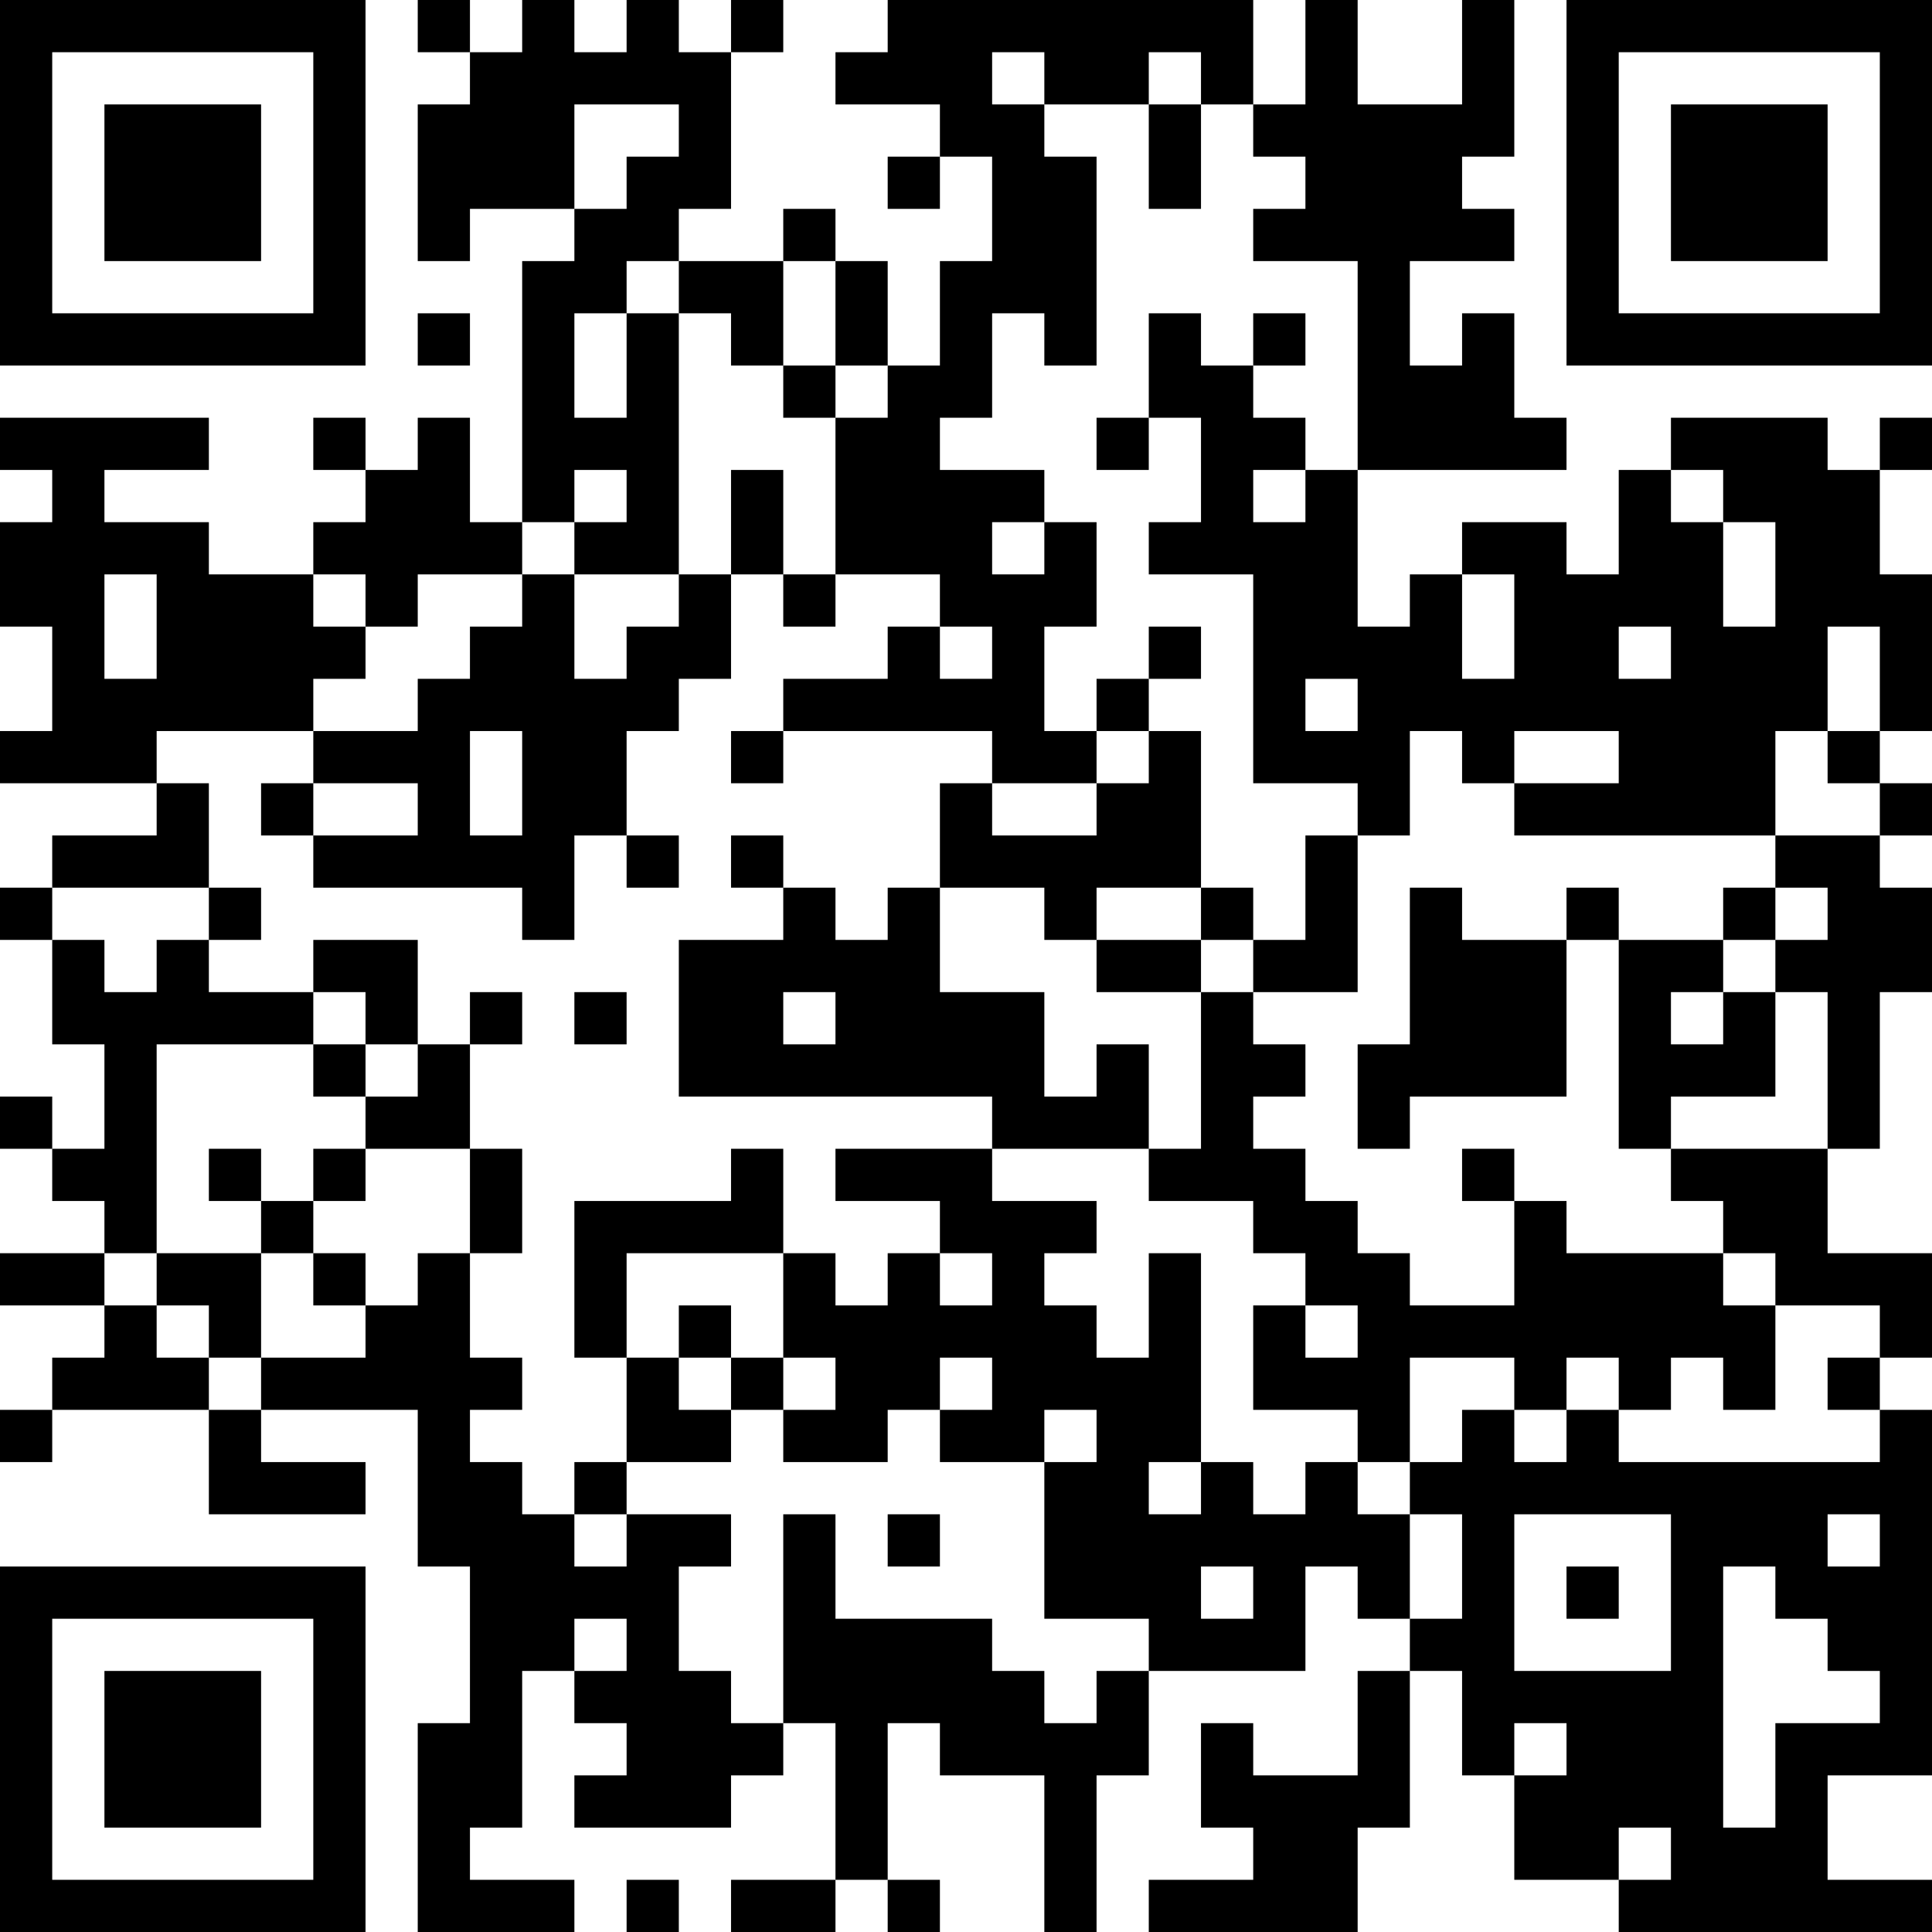 <?xml version="1.0" encoding="UTF-8"?>
<svg xmlns="http://www.w3.org/2000/svg" version="1.1" width="400" height="400" viewBox="0 0 400 400"><rect x="0" y="0" width="400" height="400" fill="#ffffff"/><g transform="scale(10.811)"><g transform="translate(0,0)"><path fill-rule="evenodd" d="M8 0L8 1L9 1L9 2L8 2L8 5L9 5L9 4L11 4L11 5L10 5L10 10L9 10L9 8L8 8L8 9L7 9L7 8L6 8L6 9L7 9L7 10L6 10L6 11L4 11L4 10L2 10L2 9L4 9L4 8L0 8L0 9L1 9L1 10L0 10L0 12L1 12L1 14L0 14L0 15L3 15L3 16L1 16L1 17L0 17L0 18L1 18L1 20L2 20L2 22L1 22L1 21L0 21L0 22L1 22L1 23L2 23L2 24L0 24L0 25L2 25L2 26L1 26L1 27L0 27L0 28L1 28L1 27L4 27L4 29L7 29L7 28L5 28L5 27L8 27L8 30L9 30L9 33L8 33L8 37L11 37L11 36L9 36L9 35L10 35L10 32L11 32L11 33L12 33L12 34L11 34L11 35L14 35L14 34L15 34L15 33L16 33L16 36L14 36L14 37L16 37L16 36L17 36L17 37L18 37L18 36L17 36L17 33L18 33L18 34L20 34L20 37L21 37L21 34L22 34L22 32L25 32L25 30L26 30L26 31L27 31L27 32L26 32L26 34L24 34L24 33L23 33L23 35L24 35L24 36L22 36L22 37L26 37L26 35L27 35L27 32L28 32L28 34L29 34L29 36L31 36L31 37L37 37L37 36L35 36L35 34L37 34L37 27L36 27L36 26L37 26L37 24L35 24L35 22L36 22L36 19L37 19L37 17L36 17L36 16L37 16L37 15L36 15L36 14L37 14L37 11L36 11L36 9L37 9L37 8L36 8L36 9L35 9L35 8L32 8L32 9L31 9L31 11L30 11L30 10L28 10L28 11L27 11L27 12L26 12L26 9L30 9L30 8L29 8L29 6L28 6L28 7L27 7L27 5L29 5L29 4L28 4L28 3L29 3L29 0L28 0L28 2L26 2L26 0L25 0L25 2L24 2L24 0L17 0L17 1L16 1L16 2L18 2L18 3L17 3L17 4L18 4L18 3L19 3L19 5L18 5L18 7L17 7L17 5L16 5L16 4L15 4L15 5L13 5L13 4L14 4L14 1L15 1L15 0L14 0L14 1L13 1L13 0L12 0L12 1L11 1L11 0L10 0L10 1L9 1L9 0ZM19 1L19 2L20 2L20 3L21 3L21 7L20 7L20 6L19 6L19 8L18 8L18 9L20 9L20 10L19 10L19 11L20 11L20 10L21 10L21 12L20 12L20 14L21 14L21 15L19 15L19 14L15 14L15 13L17 13L17 12L18 12L18 13L19 13L19 12L18 12L18 11L16 11L16 8L17 8L17 7L16 7L16 5L15 5L15 7L14 7L14 6L13 6L13 5L12 5L12 6L11 6L11 8L12 8L12 6L13 6L13 11L11 11L11 10L12 10L12 9L11 9L11 10L10 10L10 11L8 11L8 12L7 12L7 11L6 11L6 12L7 12L7 13L6 13L6 14L3 14L3 15L4 15L4 17L1 17L1 18L2 18L2 19L3 19L3 18L4 18L4 19L6 19L6 20L3 20L3 24L2 24L2 25L3 25L3 26L4 26L4 27L5 27L5 26L7 26L7 25L8 25L8 24L9 24L9 26L10 26L10 27L9 27L9 28L10 28L10 29L11 29L11 30L12 30L12 29L14 29L14 30L13 30L13 32L14 32L14 33L15 33L15 29L16 29L16 31L19 31L19 32L20 32L20 33L21 33L21 32L22 32L22 31L20 31L20 28L21 28L21 27L20 27L20 28L18 28L18 27L19 27L19 26L18 26L18 27L17 27L17 28L15 28L15 27L16 27L16 26L15 26L15 24L16 24L16 25L17 25L17 24L18 24L18 25L19 25L19 24L18 24L18 23L16 23L16 22L19 22L19 23L21 23L21 24L20 24L20 25L21 25L21 26L22 26L22 24L23 24L23 28L22 28L22 29L23 29L23 28L24 28L24 29L25 29L25 28L26 28L26 29L27 29L27 31L28 31L28 29L27 29L27 28L28 28L28 27L29 27L29 28L30 28L30 27L31 27L31 28L36 28L36 27L35 27L35 26L36 26L36 25L34 25L34 24L33 24L33 23L32 23L32 22L35 22L35 19L34 19L34 18L35 18L35 17L34 17L34 16L36 16L36 15L35 15L35 14L36 14L36 12L35 12L35 14L34 14L34 16L29 16L29 15L31 15L31 14L29 14L29 15L28 15L28 14L27 14L27 16L26 16L26 15L24 15L24 11L22 11L22 10L23 10L23 8L22 8L22 6L23 6L23 7L24 7L24 8L25 8L25 9L24 9L24 10L25 10L25 9L26 9L26 5L24 5L24 4L25 4L25 3L24 3L24 2L23 2L23 1L22 1L22 2L20 2L20 1ZM11 2L11 4L12 4L12 3L13 3L13 2ZM22 2L22 4L23 4L23 2ZM8 6L8 7L9 7L9 6ZM24 6L24 7L25 7L25 6ZM15 7L15 8L16 8L16 7ZM21 8L21 9L22 9L22 8ZM14 9L14 11L13 11L13 12L12 12L12 13L11 13L11 11L10 11L10 12L9 12L9 13L8 13L8 14L6 14L6 15L5 15L5 16L6 16L6 17L10 17L10 18L11 18L11 16L12 16L12 17L13 17L13 16L12 16L12 14L13 14L13 13L14 13L14 11L15 11L15 12L16 12L16 11L15 11L15 9ZM32 9L32 10L33 10L33 12L34 12L34 10L33 10L33 9ZM2 11L2 13L3 13L3 11ZM28 11L28 13L29 13L29 11ZM22 12L22 13L21 13L21 14L22 14L22 15L21 15L21 16L19 16L19 15L18 15L18 17L17 17L17 18L16 18L16 17L15 17L15 16L14 16L14 17L15 17L15 18L13 18L13 21L19 21L19 22L22 22L22 23L24 23L24 24L25 24L25 25L24 25L24 27L26 27L26 28L27 28L27 26L29 26L29 27L30 27L30 26L31 26L31 27L32 27L32 26L33 26L33 27L34 27L34 25L33 25L33 24L30 24L30 23L29 23L29 22L28 22L28 23L29 23L29 25L27 25L27 24L26 24L26 23L25 23L25 22L24 22L24 21L25 21L25 20L24 20L24 19L26 19L26 16L25 16L25 18L24 18L24 17L23 17L23 14L22 14L22 13L23 13L23 12ZM31 12L31 13L32 13L32 12ZM25 13L25 14L26 14L26 13ZM9 14L9 16L10 16L10 14ZM14 14L14 15L15 15L15 14ZM6 15L6 16L8 16L8 15ZM4 17L4 18L5 18L5 17ZM18 17L18 19L20 19L20 21L21 21L21 20L22 20L22 22L23 22L23 19L24 19L24 18L23 18L23 17L21 17L21 18L20 18L20 17ZM27 17L27 20L26 20L26 22L27 22L27 21L30 21L30 18L31 18L31 22L32 22L32 21L34 21L34 19L33 19L33 18L34 18L34 17L33 17L33 18L31 18L31 17L30 17L30 18L28 18L28 17ZM6 18L6 19L7 19L7 20L6 20L6 21L7 21L7 22L6 22L6 23L5 23L5 22L4 22L4 23L5 23L5 24L3 24L3 25L4 25L4 26L5 26L5 24L6 24L6 25L7 25L7 24L6 24L6 23L7 23L7 22L9 22L9 24L10 24L10 22L9 22L9 20L10 20L10 19L9 19L9 20L8 20L8 18ZM21 18L21 19L23 19L23 18ZM11 19L11 20L12 20L12 19ZM15 19L15 20L16 20L16 19ZM32 19L32 20L33 20L33 19ZM7 20L7 21L8 21L8 20ZM14 22L14 23L11 23L11 26L12 26L12 28L11 28L11 29L12 29L12 28L14 28L14 27L15 27L15 26L14 26L14 25L13 25L13 26L12 26L12 24L15 24L15 22ZM25 25L25 26L26 26L26 25ZM13 26L13 27L14 27L14 26ZM17 29L17 30L18 30L18 29ZM29 29L29 32L32 32L32 29ZM35 29L35 30L36 30L36 29ZM23 30L23 31L24 31L24 30ZM30 30L30 31L31 31L31 30ZM33 30L33 35L34 35L34 33L36 33L36 32L35 32L35 31L34 31L34 30ZM11 31L11 32L12 32L12 31ZM29 33L29 34L30 34L30 33ZM31 35L31 36L32 36L32 35ZM12 36L12 37L13 37L13 36ZM0 0L0 7L7 7L7 0ZM1 1L1 6L6 6L6 1ZM2 2L2 5L5 5L5 2ZM30 0L30 7L37 7L37 0ZM31 1L31 6L36 6L36 1ZM32 2L32 5L35 5L35 2ZM0 30L0 37L7 37L7 30ZM1 31L1 36L6 36L6 31ZM2 32L2 35L5 35L5 32Z" fill="#000000"/></g></g></svg>
